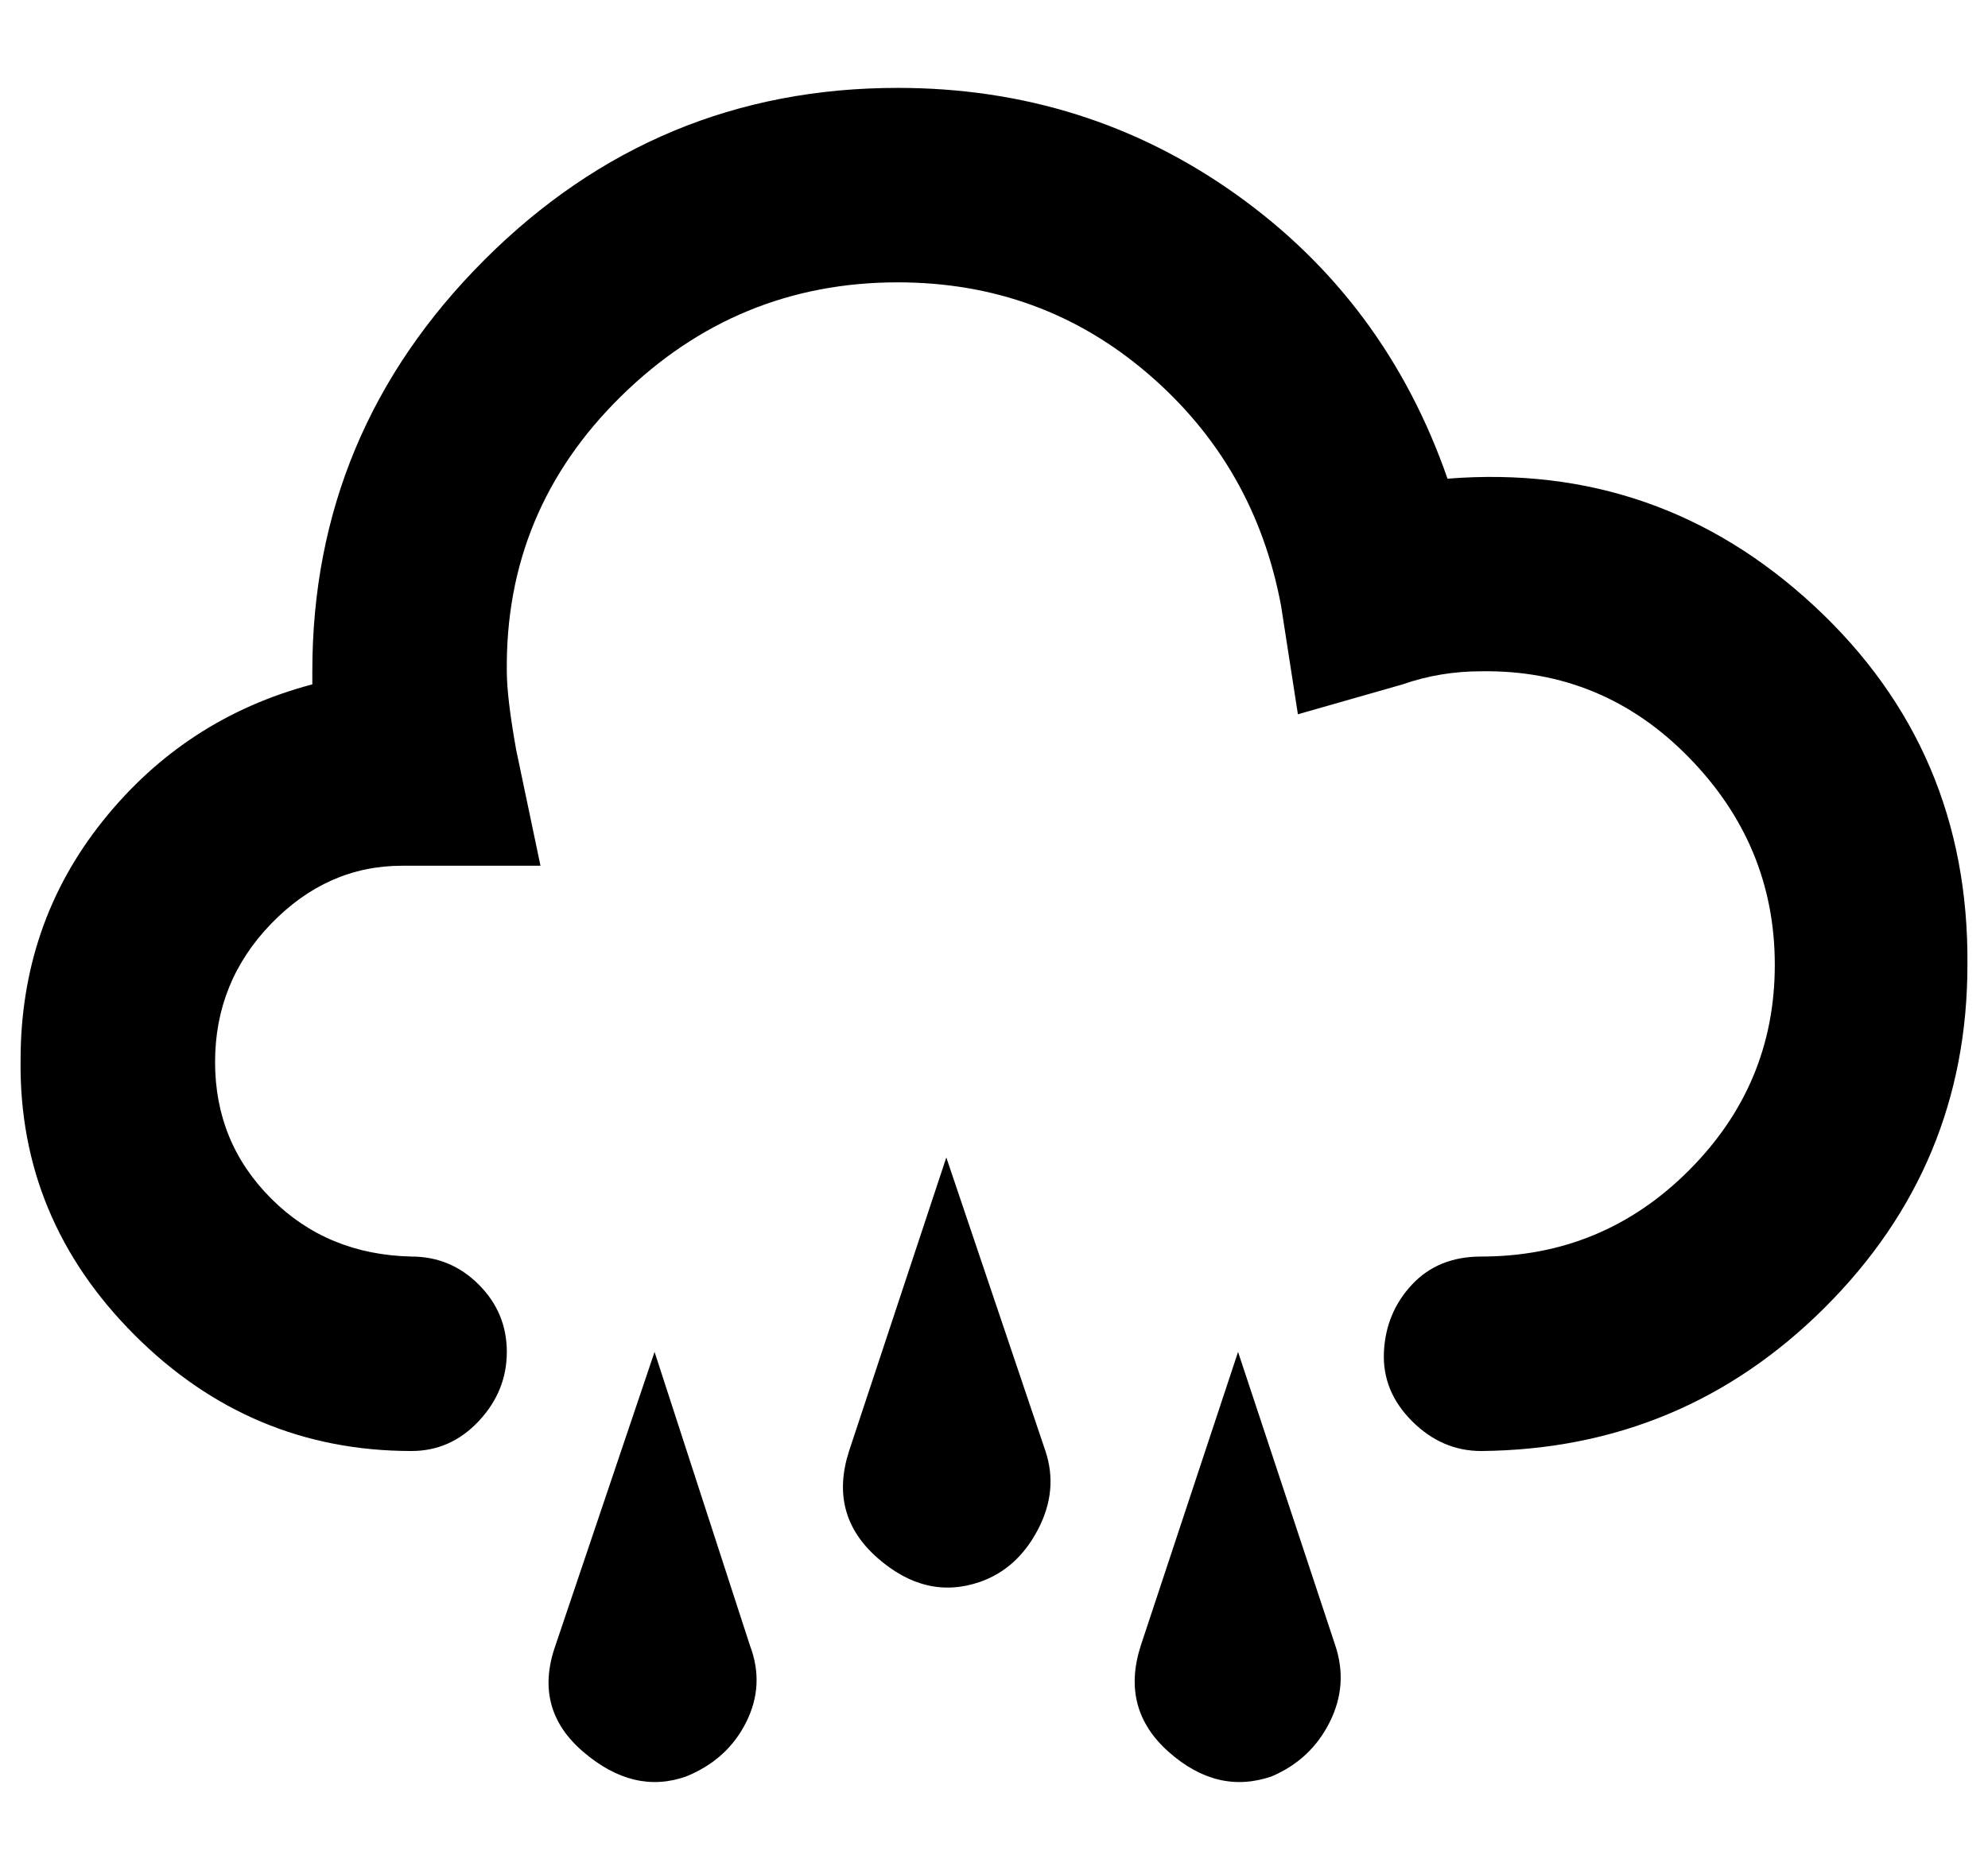 <?xml version="1.0" standalone="no"?>
<!DOCTYPE svg PUBLIC "-//W3C//DTD SVG 1.1//EN" "http://www.w3.org/Graphics/SVG/1.1/DTD/svg11.dtd" >
<svg xmlns="http://www.w3.org/2000/svg" xmlns:xlink="http://www.w3.org/1999/xlink" version="1.1" viewBox="-11 0 1063 1000">
   <path fill="currentColor"
d="M781 776q-21 0 -37 -16t-15 -37t15 -36t37 -15q65 0 111 -46t46 -110t-46 -111t-111 -46q-22 0 -42 7l-56 16l-9 -58q-14 -75 -71 -124t-134 -49q-86 0 -148 61t-61 147q0 14 5 42l13 62h-74q-40 0 -70 31t-30 74t30 73t75 31q21 0 36 15t15 36t-15 37t-36 16
q-86 0 -148 -62t-61 -147q0 -73 44 -128t112 -73v-7q0 -128 92 -220t221 -92q101 0 181 57t113 152q113 -9 196 68t82 192q0 107 -76 183t-184 77zM443 776l52 -157l53 157q7 21 -4 42t-31 28q-29 10 -55 -13t-15 -57zM599 880l52 -157l52 157q7 21 -3 41t-31 29
q-29 10 -55 -13t-15 -57zM286 880l53 -157l51 157q8 21 -2 41t-32 29q-28 10 -55 -13t-15 -57z" />
</svg>

